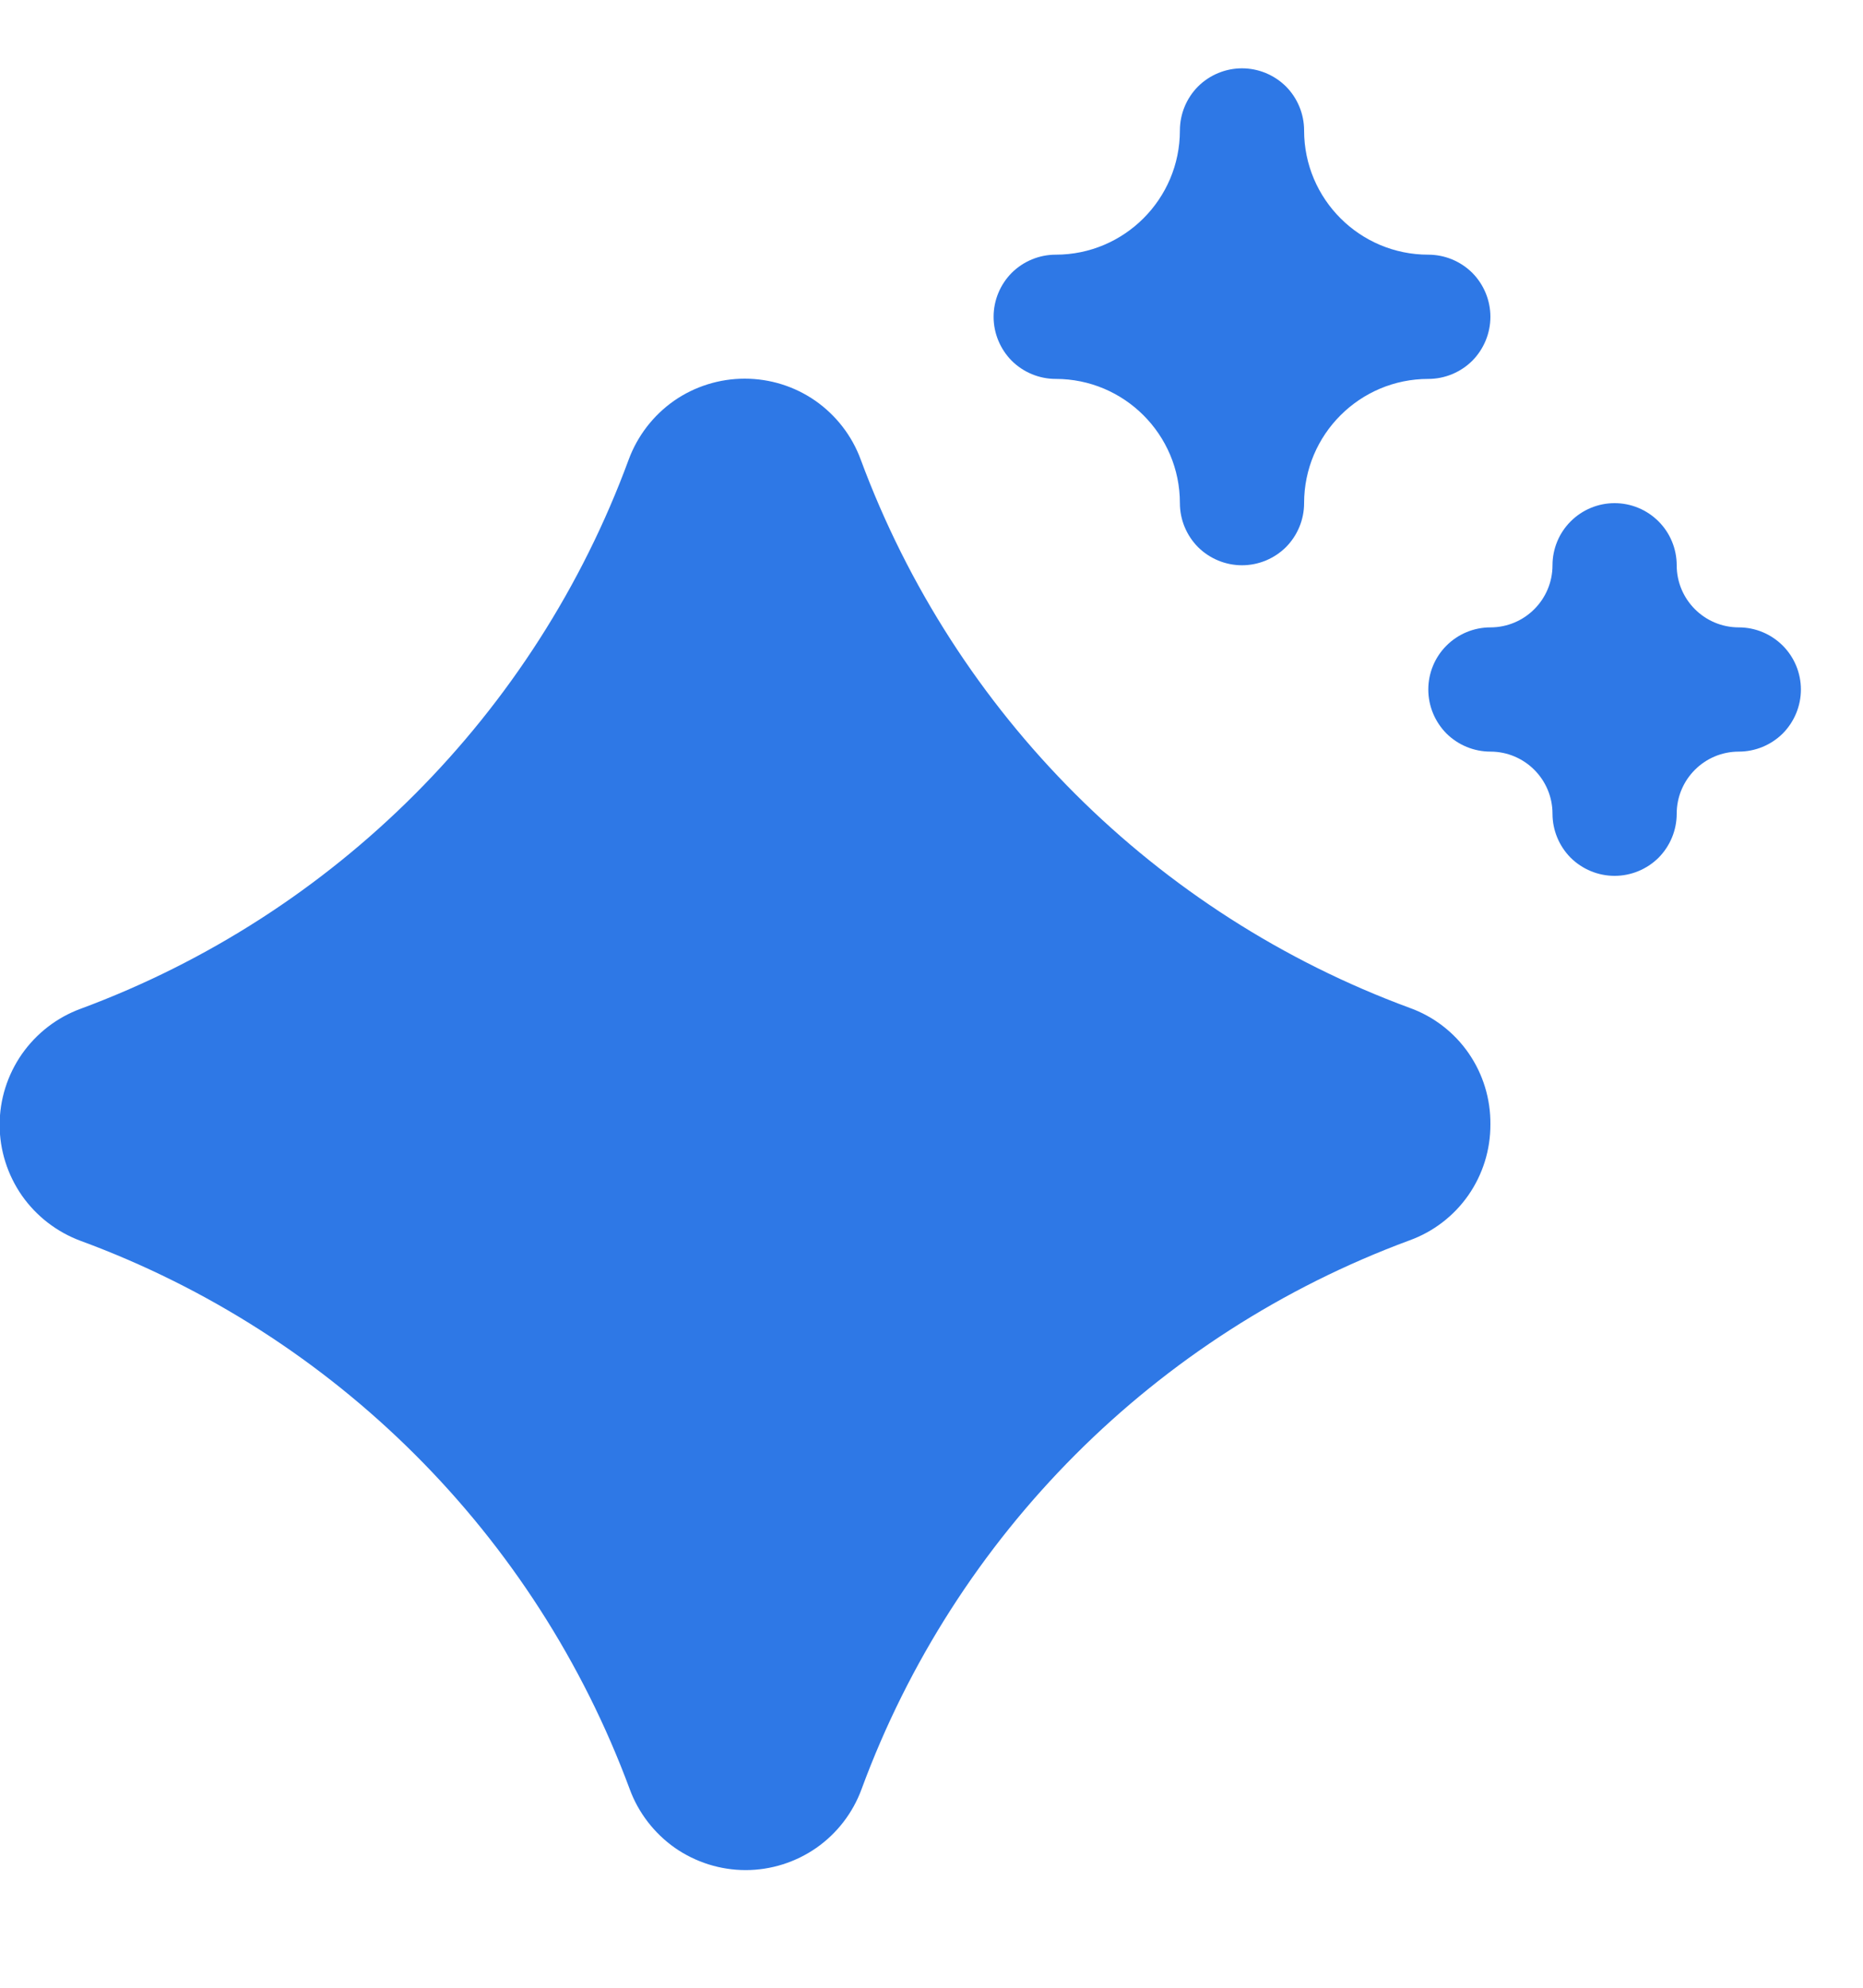 <svg width="15" height="16" viewBox="0 0 15 16" fill="none" xmlns="http://www.w3.org/2000/svg">
<path d="M12 9.05C12.001 9.254 11.939 9.453 11.823 9.62C11.706 9.788 11.54 9.915 11.349 9.984C9.303 10.74 7.691 12.355 6.937 14.401C6.867 14.592 6.74 14.757 6.573 14.874C6.406 14.99 6.207 15.053 6.004 15.053C5.8 15.053 5.601 14.99 5.434 14.874C5.268 14.757 5.14 14.592 5.07 14.401C4.312 12.355 2.696 10.741 0.649 9.988C0.458 9.917 0.293 9.79 0.176 9.623C0.06 9.456 -0.003 9.257 -0.003 9.054C-0.003 8.85 0.06 8.652 0.176 8.485C0.293 8.318 0.458 8.19 0.649 8.12C2.695 7.362 4.309 5.746 5.062 3.699C5.133 3.508 5.26 3.343 5.427 3.226C5.594 3.11 5.793 3.048 5.996 3.048C6.2 3.048 6.398 3.11 6.565 3.226C6.732 3.343 6.86 3.508 6.93 3.699C7.688 5.745 9.304 7.359 11.351 8.113C11.543 8.182 11.709 8.31 11.825 8.478C11.941 8.646 12.002 8.846 12 9.05ZM8.5 3.05C9.052 3.05 9.5 3.498 9.5 4.05C9.5 4.183 9.553 4.31 9.646 4.404C9.74 4.497 9.867 4.55 10 4.55C10.133 4.55 10.26 4.497 10.354 4.404C10.447 4.31 10.5 4.183 10.5 4.05C10.5 3.498 10.948 3.05 11.5 3.05C11.633 3.05 11.76 2.997 11.854 2.904C11.947 2.81 12 2.683 12 2.55C12 2.417 11.947 2.29 11.854 2.196C11.76 2.103 11.633 2.05 11.5 2.05C10.948 2.05 10.5 1.602 10.5 1.05C10.5 0.917 10.447 0.79 10.354 0.696C10.26 0.603 10.133 0.55 10 0.55C9.867 0.55 9.74 0.603 9.646 0.696C9.553 0.79 9.5 0.917 9.5 1.05C9.5 1.602 9.052 2.05 8.5 2.05C8.367 2.05 8.24 2.103 8.146 2.196C8.053 2.29 8 2.417 8 2.55C8 2.683 8.053 2.81 8.146 2.904C8.24 2.997 8.367 3.05 8.5 3.05ZM14 5.05C13.724 5.05 13.5 4.826 13.5 4.55C13.5 4.417 13.447 4.29 13.354 4.197C13.26 4.103 13.133 4.05 13 4.05C12.867 4.05 12.74 4.103 12.646 4.197C12.553 4.29 12.5 4.417 12.5 4.55C12.5 4.826 12.276 5.05 12 5.05C11.867 5.05 11.74 5.103 11.646 5.197C11.553 5.29 11.5 5.417 11.5 5.55C11.5 5.683 11.553 5.81 11.646 5.904C11.74 5.997 11.867 6.05 12 6.05C12.276 6.05 12.5 6.274 12.5 6.55C12.5 6.683 12.553 6.81 12.646 6.904C12.74 6.997 12.867 7.05 13 7.05C13.133 7.05 13.26 6.997 13.354 6.904C13.447 6.81 13.5 6.683 13.5 6.55C13.5 6.274 13.724 6.05 14 6.05C14.133 6.05 14.26 5.997 14.354 5.904C14.447 5.81 14.5 5.683 14.5 5.55C14.5 5.417 14.447 5.29 14.354 5.197C14.26 5.103 14.133 5.05 14 5.05Z" fill="#2E78E6"/>
</svg>
